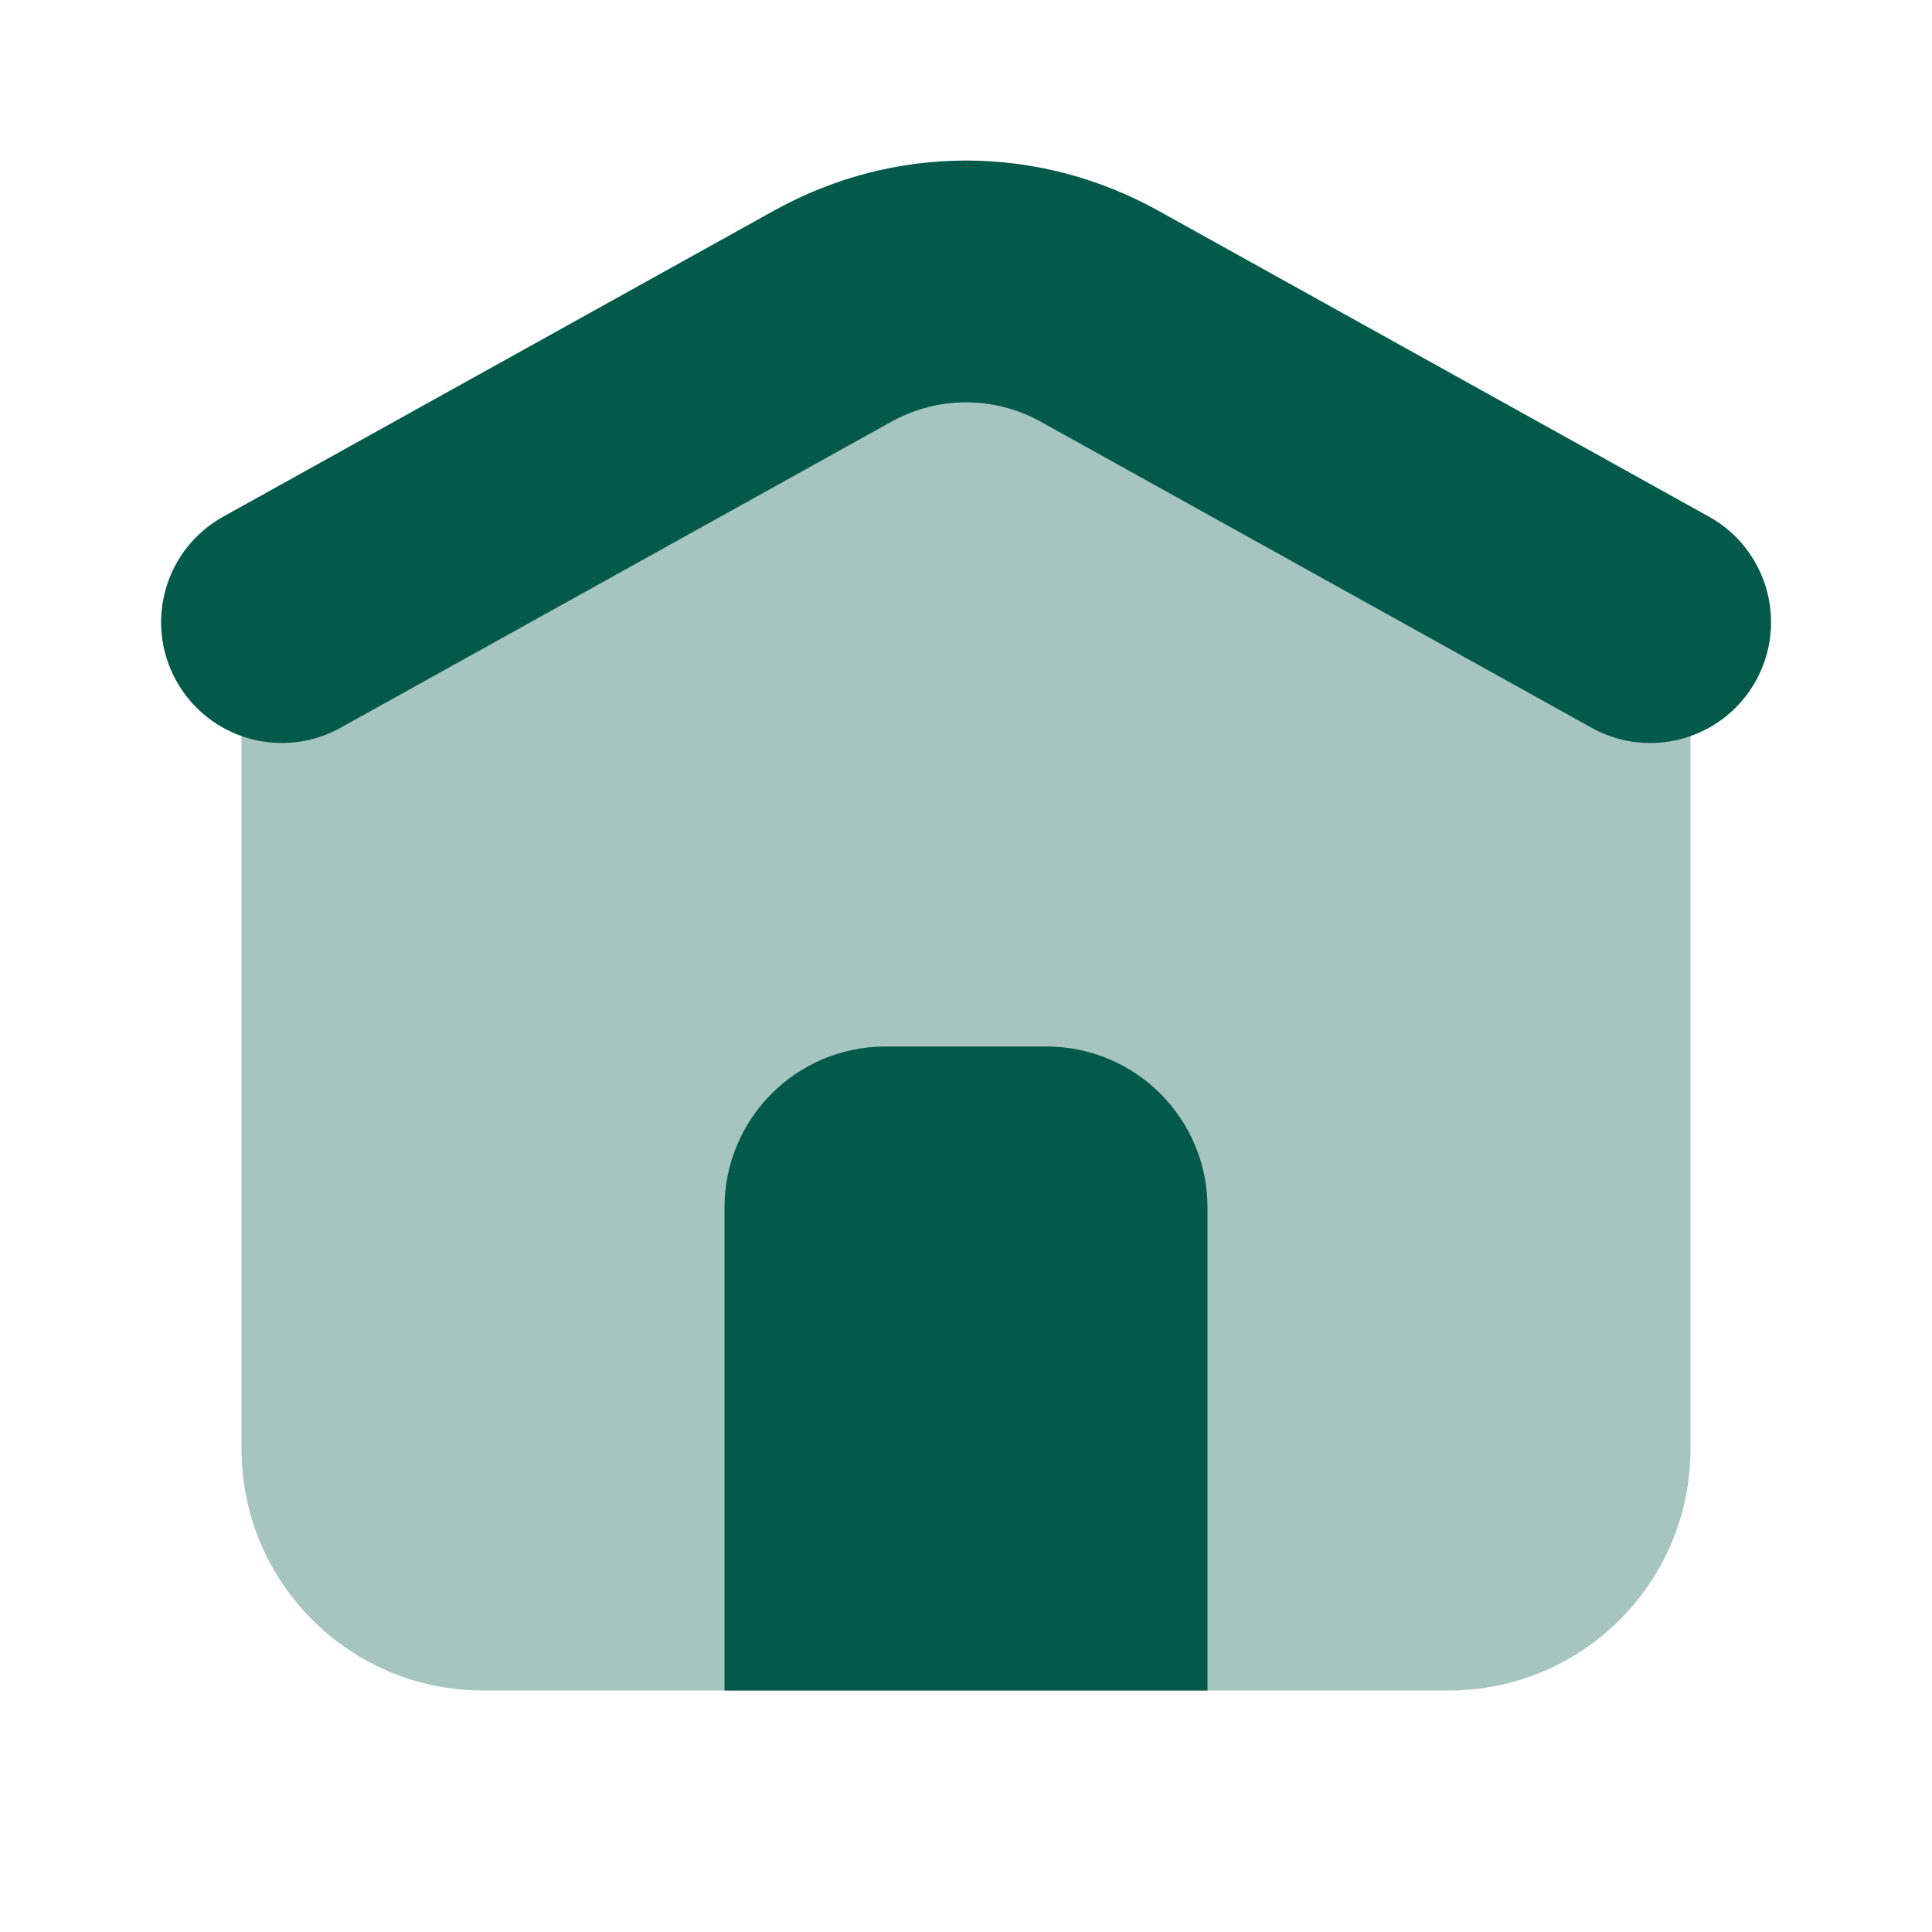 <svg xmlns="http://www.w3.org/2000/svg" viewBox="0 0 24 24">
  <path d="M18,21H6c-1.657,0-3-1.343-3-3V8.765c0-1.09,0.591-2.093,1.543-2.622l6-3.333c0.906-0.503,2.008-0.503,2.914,0l6,3.333C20.409,6.672,21,7.676,21,8.765V18C21,19.657,19.657,21,18,21z" opacity=".35" fill="#035A4B" />
  <path d="M15,21H9v-6c0-1.105,0.895-2,2-2h2c1.105,0,2,0.895,2,2V21z" fill="#035A4B" />
  <path d="M20.499,9.23c-0.247,0-0.496-0.061-0.727-0.189l-6.839-3.8c-0.584-0.324-1.28-0.324-1.864,0l-6.839,3.8c-0.725,0.402-1.637,0.142-2.04-0.583c-0.402-0.724-0.142-1.637,0.583-2.04l6.839-3.8c1.496-0.832,3.282-0.831,4.778,0l6.839,3.8c0.724,0.402,0.985,1.315,0.583,2.04C21.537,8.952,21.026,9.23,20.499,9.23z" fill="#035A4B" />
</svg>